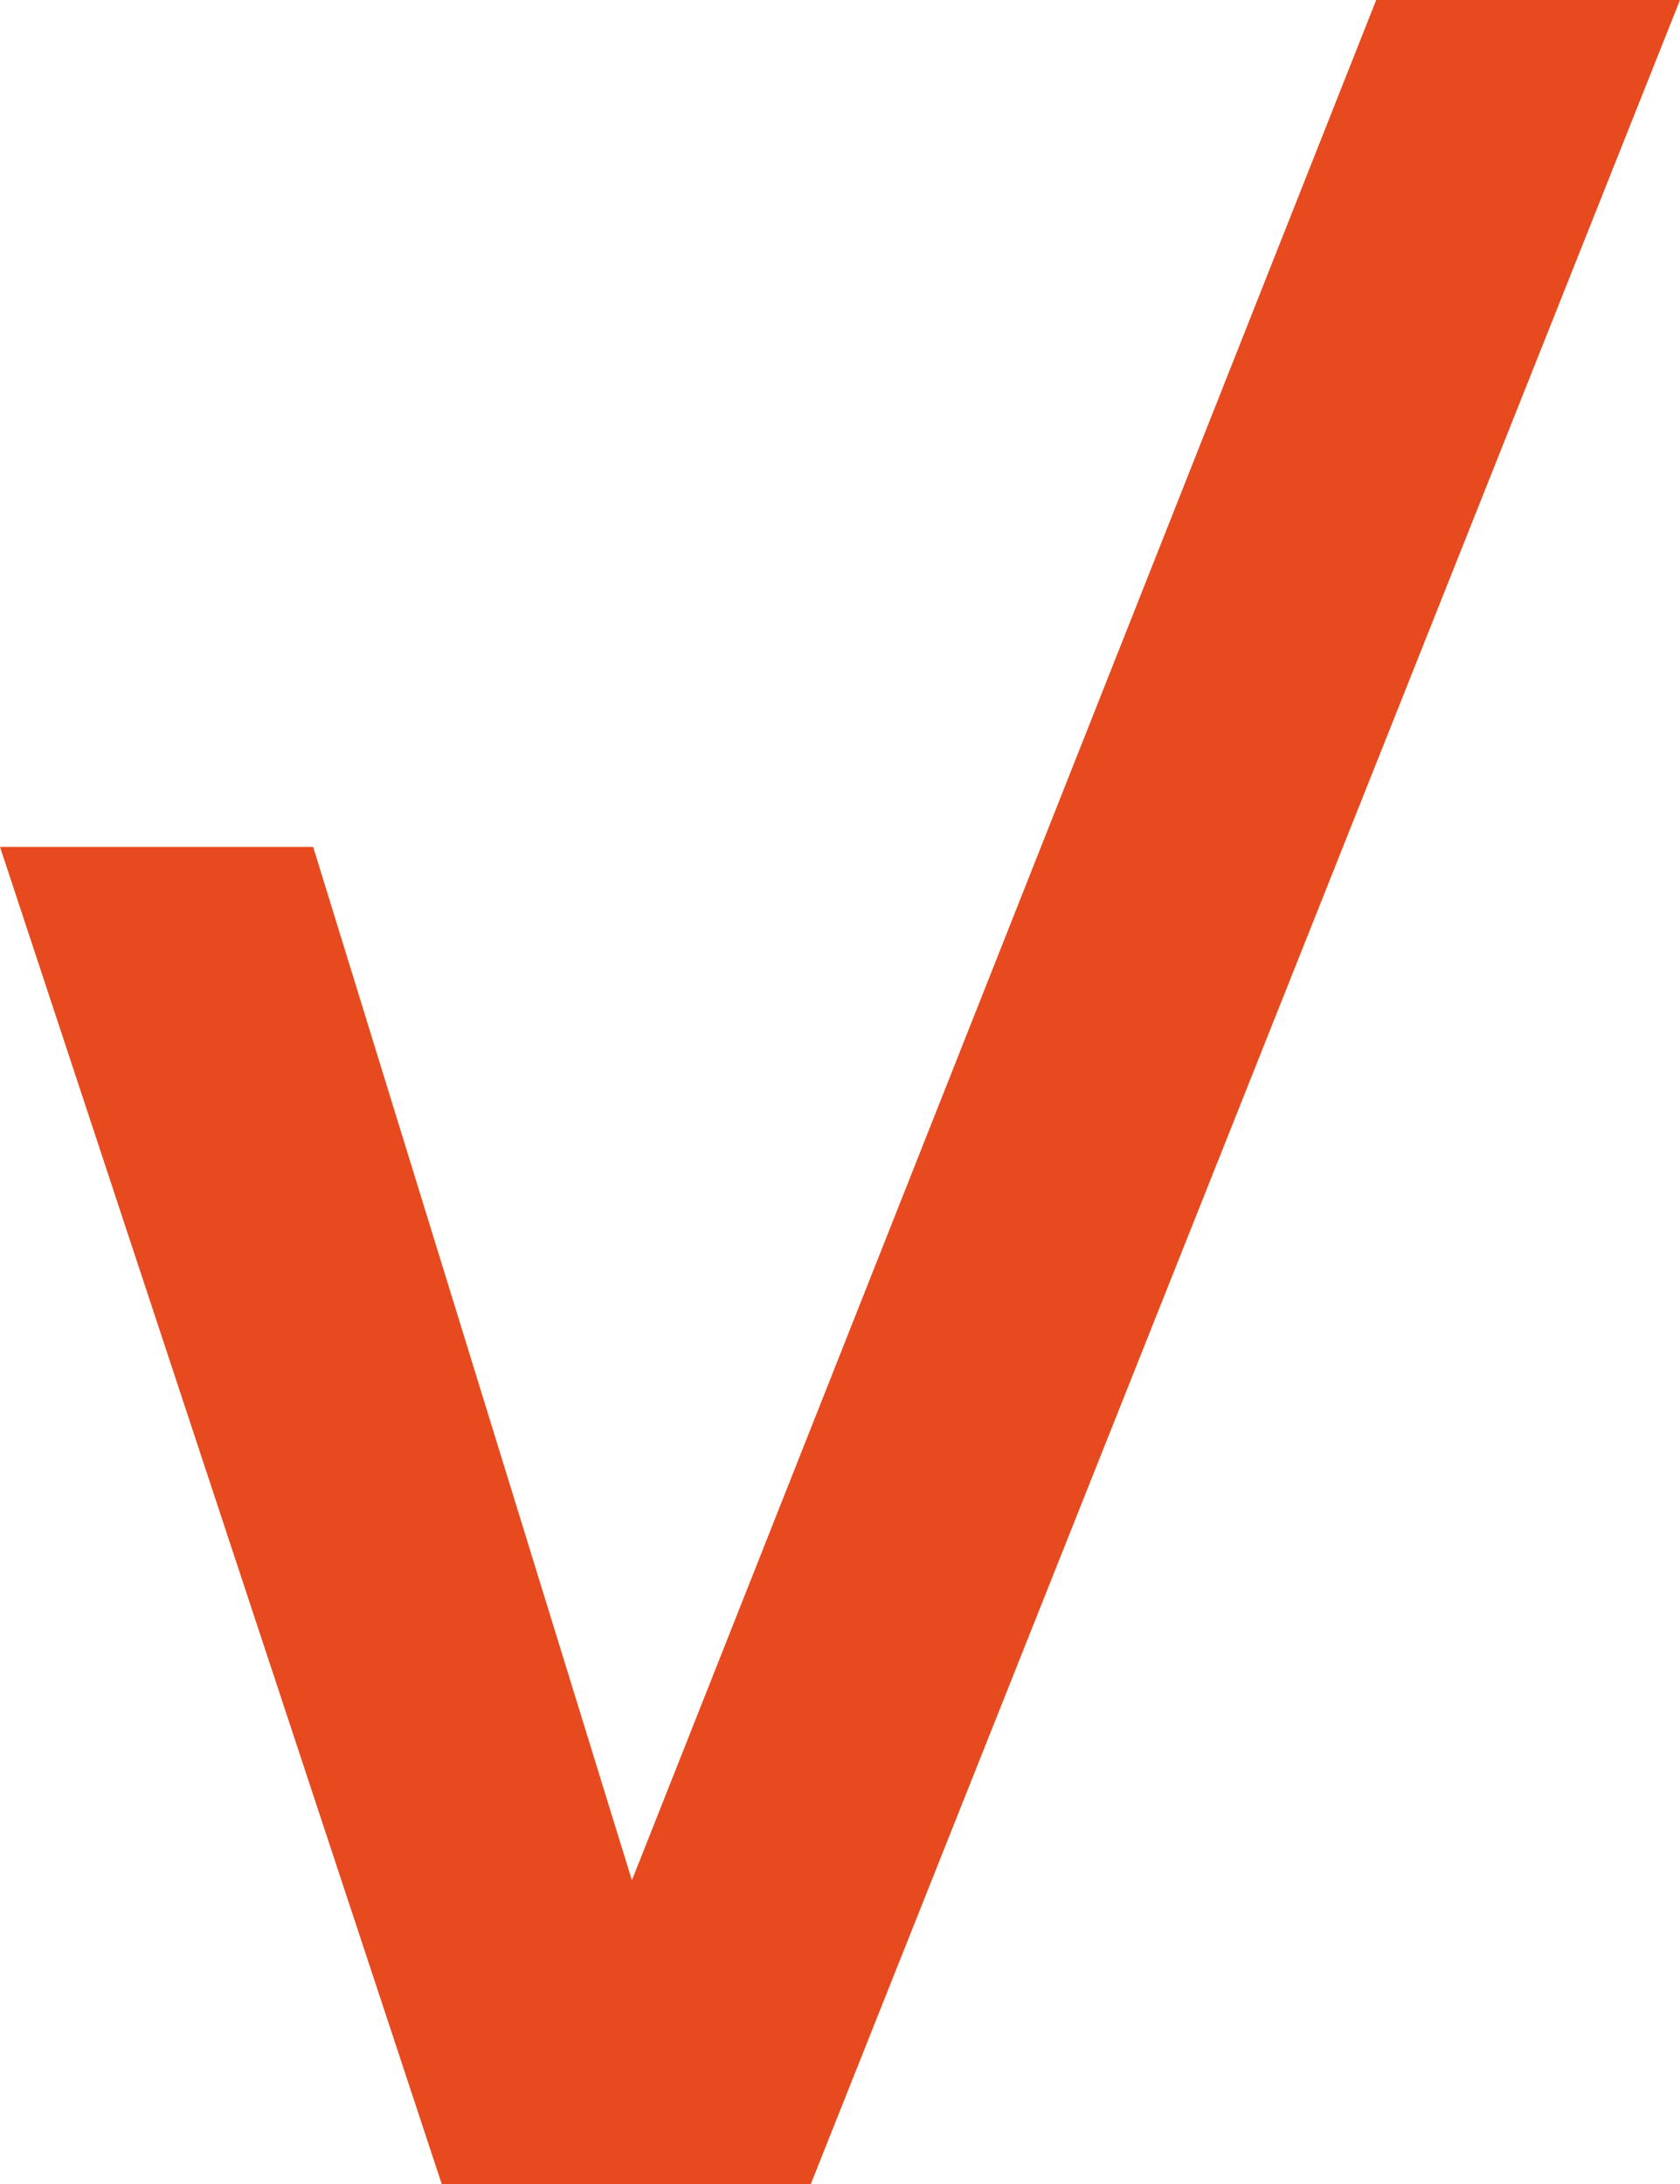 <?xml version="1.0" encoding="UTF-8"?>
<svg width="30px" height="39px" viewBox="0 0 30 39" version="1.1" xmlns="http://www.w3.org/2000/svg" xmlns:xlink="http://www.w3.org/1999/xlink">
    <!-- Generator: Sketch 48.2 (47327) - http://www.bohemiancoding.com/sketch -->
    <title>barc-icon-checkmark</title>
    <desc>Created with Sketch.</desc>
    <defs></defs>
    <g id="ASSETS" stroke="none" stroke-width="1" fill="none" fill-rule="evenodd" transform="translate(-815, -29)">
        <g id="checkmark" transform="translate(815, 29)" fill="#E74A1E">
            <polygon id="Fill-19" points="11.284 33.577 24.575 0 30 0 14.479 39 7.888 39 0 15.124 5.592 15.124"></polygon>
        </g>
    </g>
</svg>